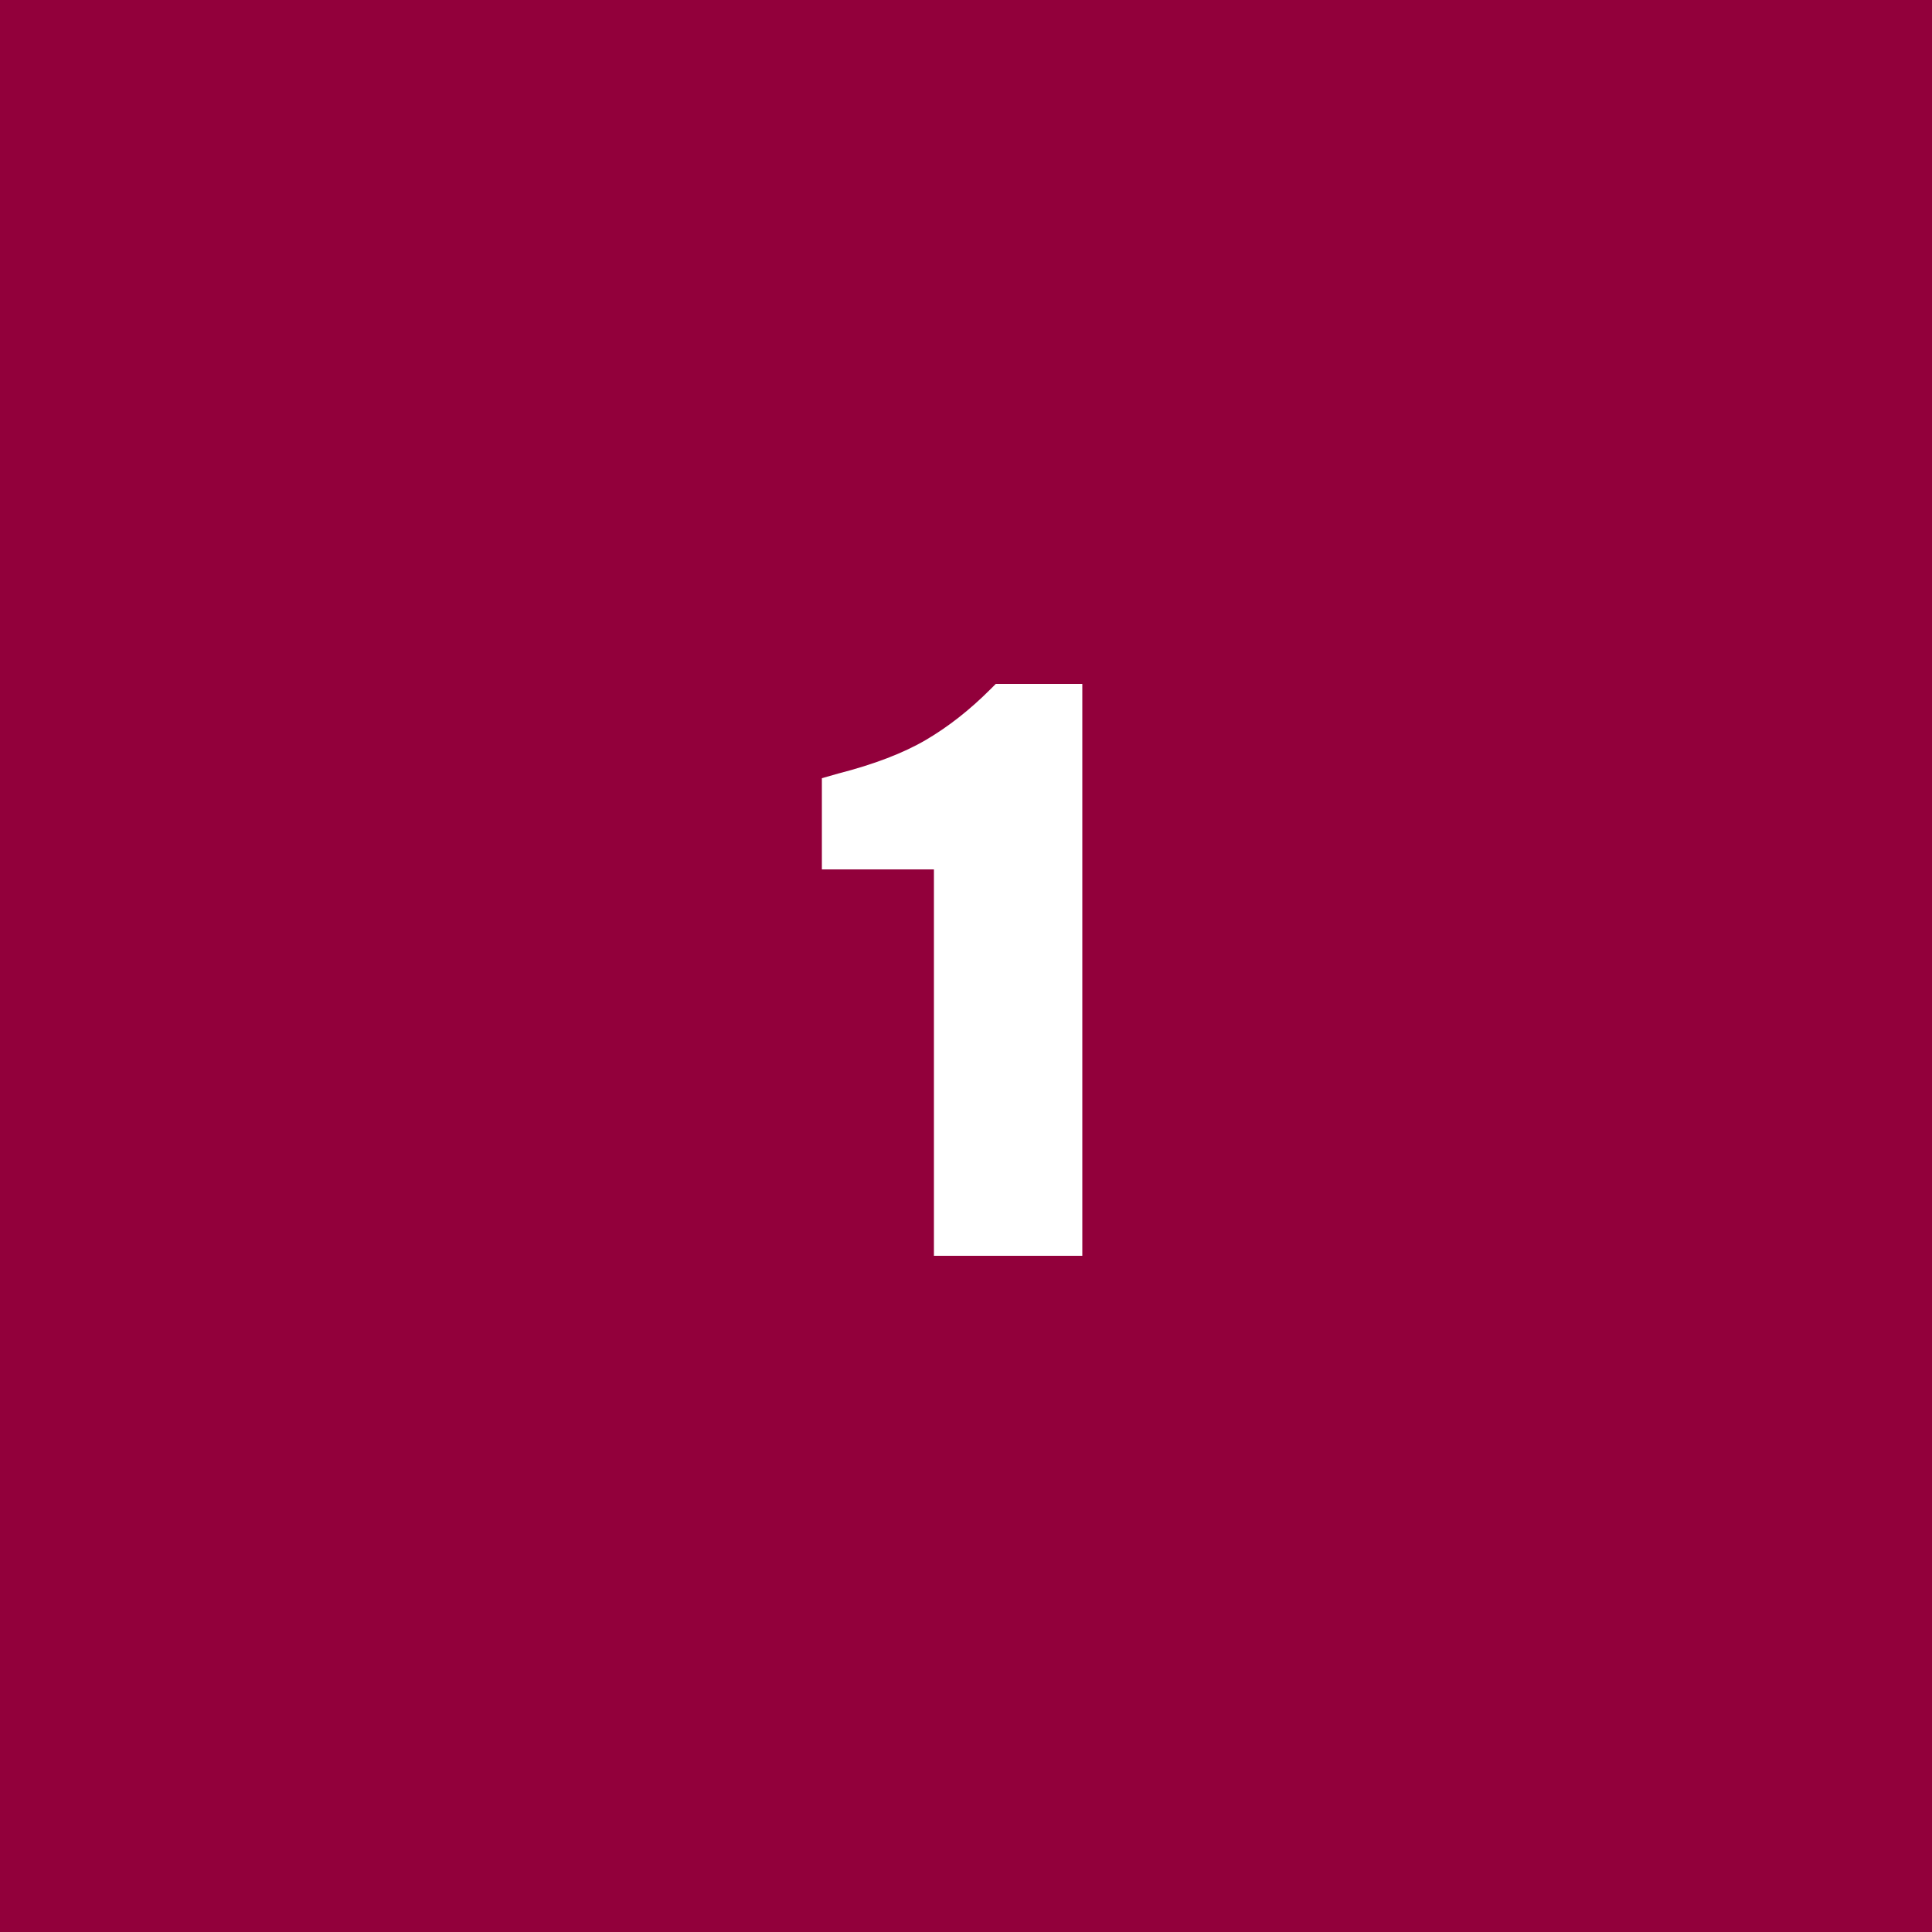 <svg xmlns="http://www.w3.org/2000/svg" xmlns:xlink="http://www.w3.org/1999/xlink" width="40px" height="40px" viewBox="0 0 40 40"><title>Group 21</title><g id="Page-1" stroke="none" stroke-width="1" fill="none" fill-rule="evenodd"><g id="HDL-Taxaties---Taxatie-woning" transform="translate(-571, -2217)"><g id="3" transform="translate(0, 1926)"><g id="Group-21" transform="translate(571, 291)"><rect id="Rectangle" fill="#92003B" x="0" y="0" width="40" height="40"></rect><g id="1" transform="translate(17.016, 14.16)" fill="#FFFFFF" fill-rule="nonzero"><path d="M5.392,0 L5.392,11.84 L2.32,11.84 L2.32,3.84 L0,3.84 L0,1.952 L0.336,1.856 C1.083,1.664 1.688,1.432 2.152,1.16 C2.616,0.888 3.061,0.539 3.488,0.112 L3.6,0 L5.392,0 Z" id="Path"></path></g></g></g></g></g></svg>